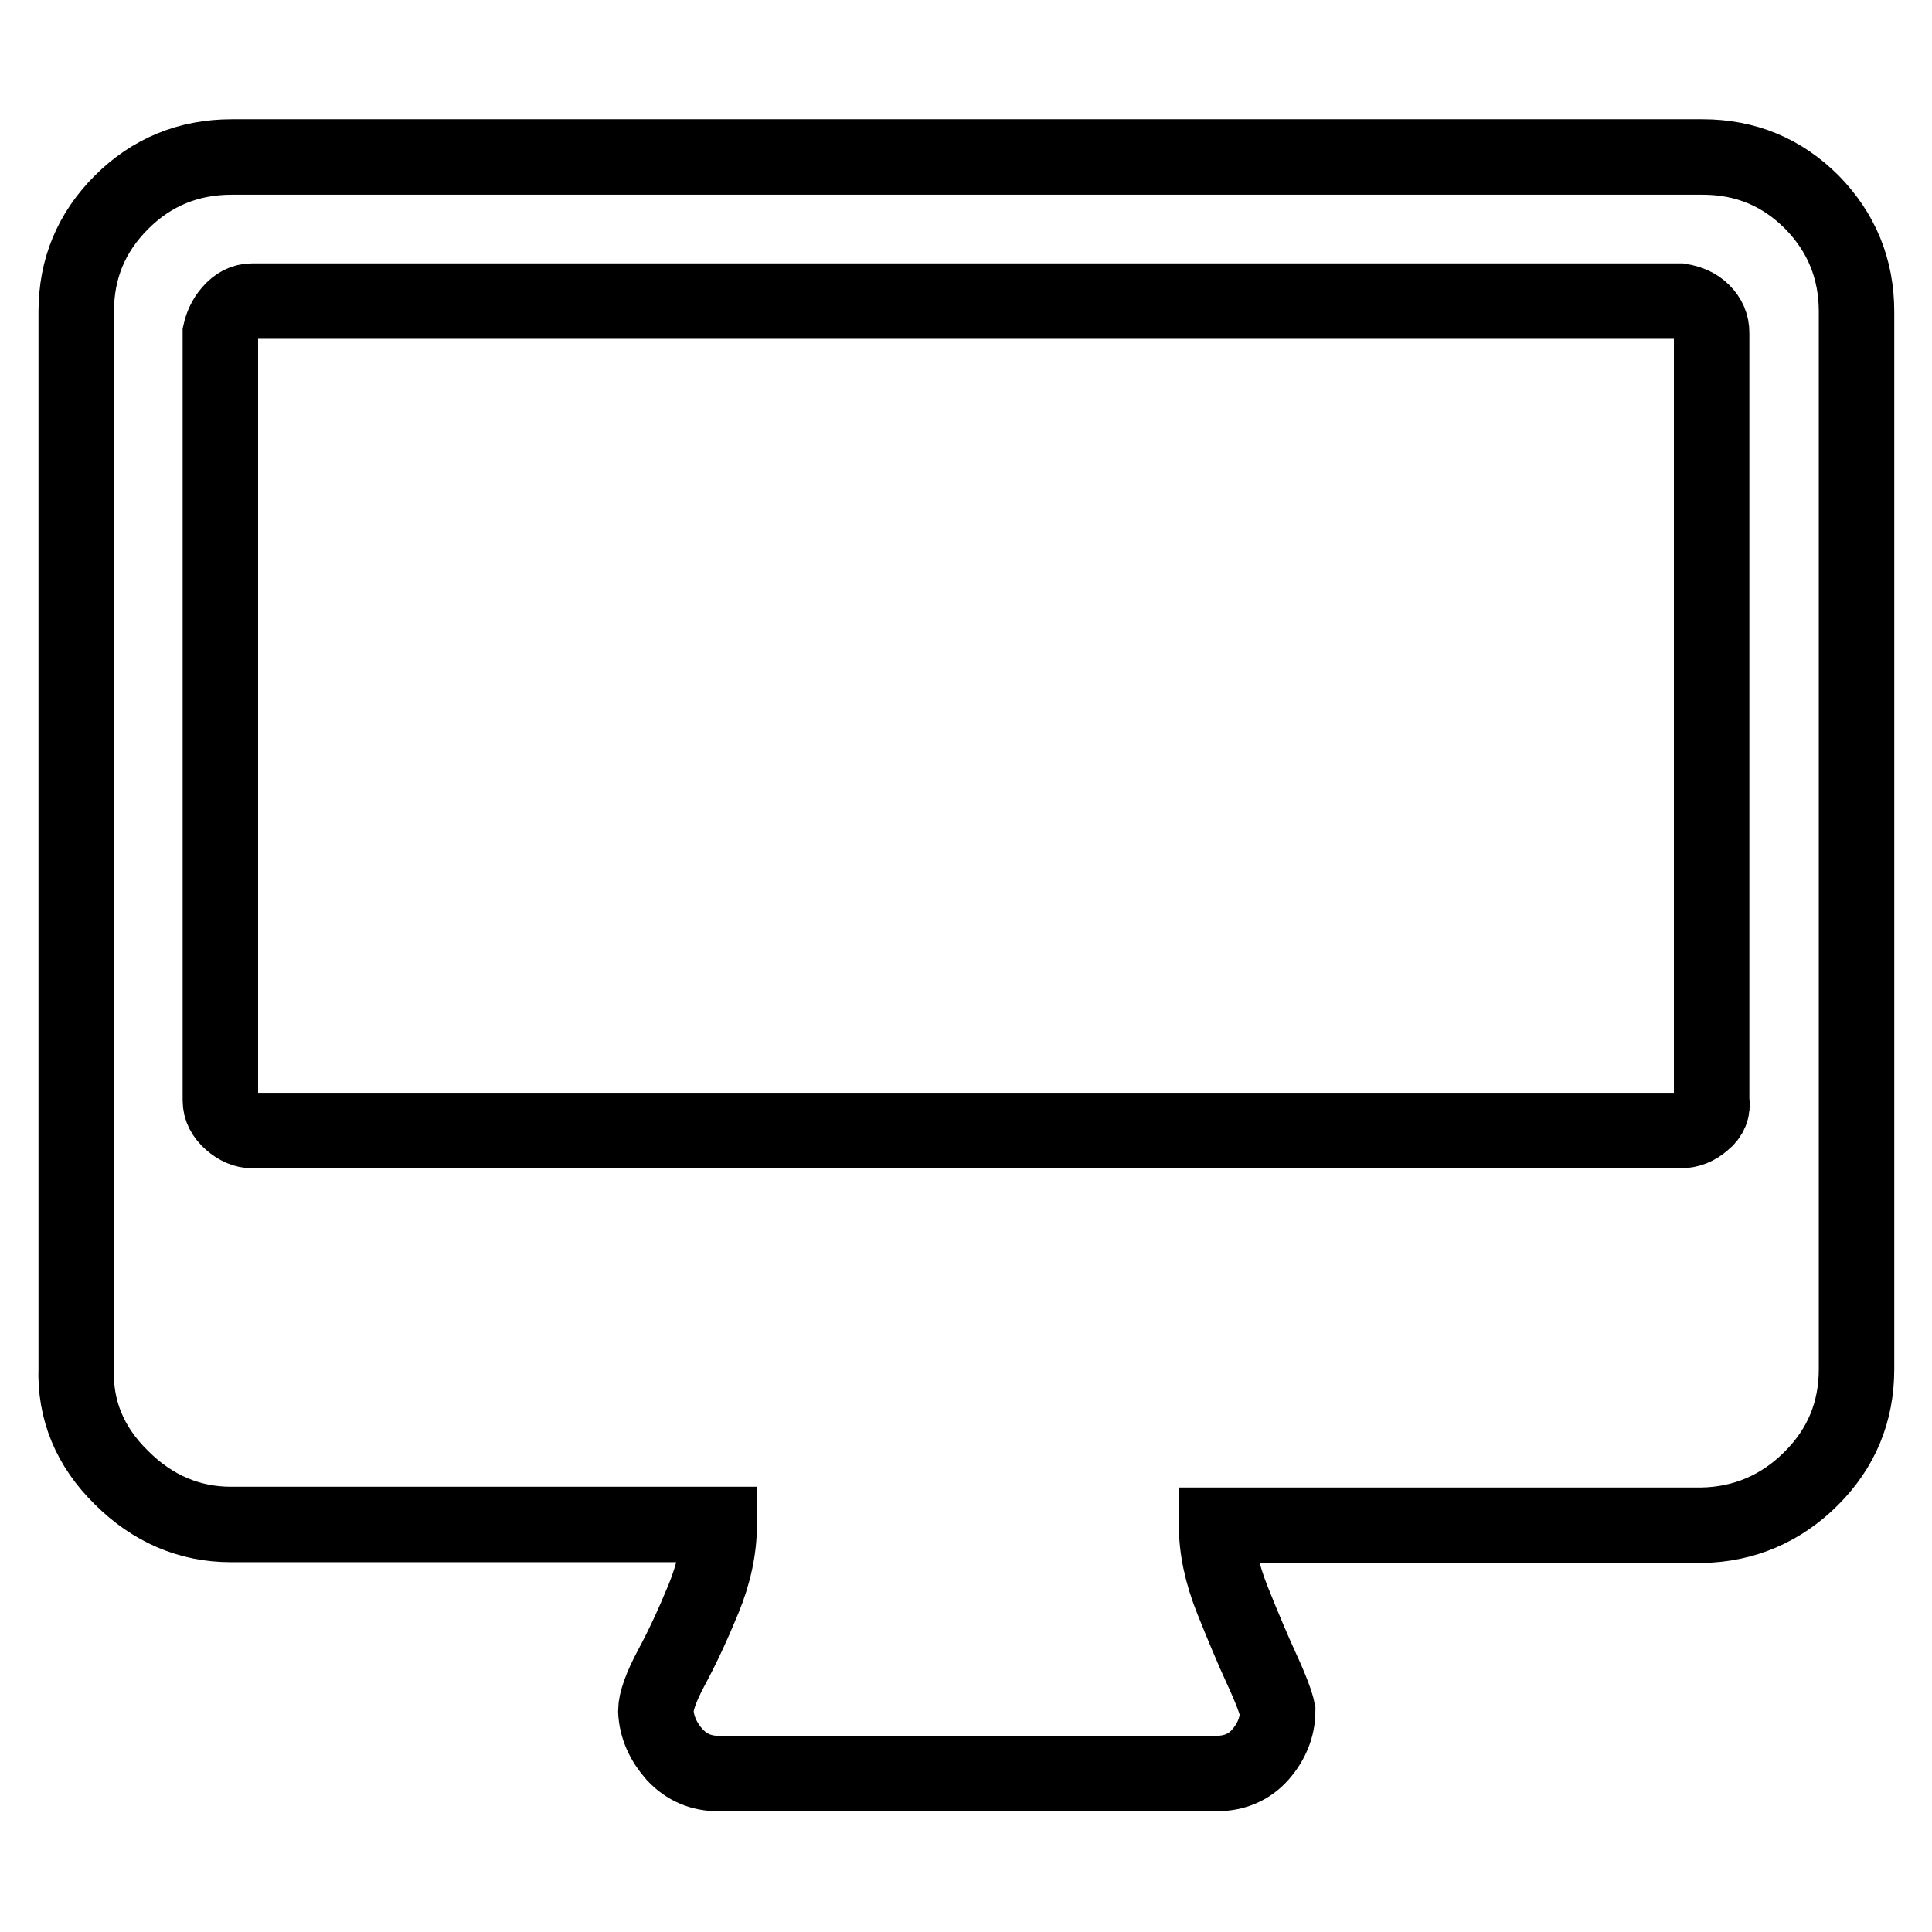 <?xml version="1.0" encoding="utf-8"?>
<!-- Svg Vector Icons : http://www.onlinewebfonts.com/icon -->
<!DOCTYPE svg PUBLIC "-//W3C//DTD SVG 1.1//EN" "http://www.w3.org/Graphics/SVG/1.1/DTD/svg11.dtd">
<svg version="1.1" xmlns="http://www.w3.org/2000/svg" xmlns:xlink="http://www.w3.org/1999/xlink" x="0px" y="0px" viewBox="0 0 256 256" enable-background="new 0 0 256 256" xml:space="preserve">
<g><g><path stroke-width="10" fill-opacity="0" stroke="#000000"  d="M226.8,145.9V44.1c0-1.1-0.4-2-1.2-2.8c-0.8-0.8-1.8-1.2-3-1.4H33.4c-1.1,0-2,0.5-2.8,1.4c-0.8,0.9-1.2,1.9-1.4,2.8v101.7c0,1.1,0.5,2,1.4,2.8c0.9,0.8,1.9,1.2,2.8,1.2h189.3c1.1,0,2.1-0.4,3-1.2C226.6,147.9,227,146.9,226.8,145.9L226.8,145.9z M246,41.3v140.1c0,5.7-2,10.5-6,14.5c-4,4-8.9,6.1-14.5,6.2h-64.3c0,3.1,0.7,6.4,2.1,9.9c1.4,3.5,2.7,6.6,3.9,9.2c1.2,2.6,1.9,4.5,2.1,5.5c0,2.1-0.8,4.1-2.3,5.8c-1.5,1.7-3.5,2.5-5.8,2.5h-66c-2.3,0-4.2-0.8-5.8-2.5c-1.5-1.7-2.4-3.6-2.5-5.8c0-1.2,0.7-3.2,2.1-5.8c1.4-2.6,2.8-5.6,4.2-9c1.4-3.4,2.1-6.7,2.1-9.9H30.6c-5.5,0-10.4-2.1-14.5-6.2c-4.2-4.1-6.2-9-6-14.5V41.3c0-5.7,2-10.5,6-14.5c4-4,8.9-6,14.6-6h194.9c5.7,0,10.5,2,14.5,6C244,30.8,246,35.6,246,41.3L246,41.3z"/></g></g>
</svg>